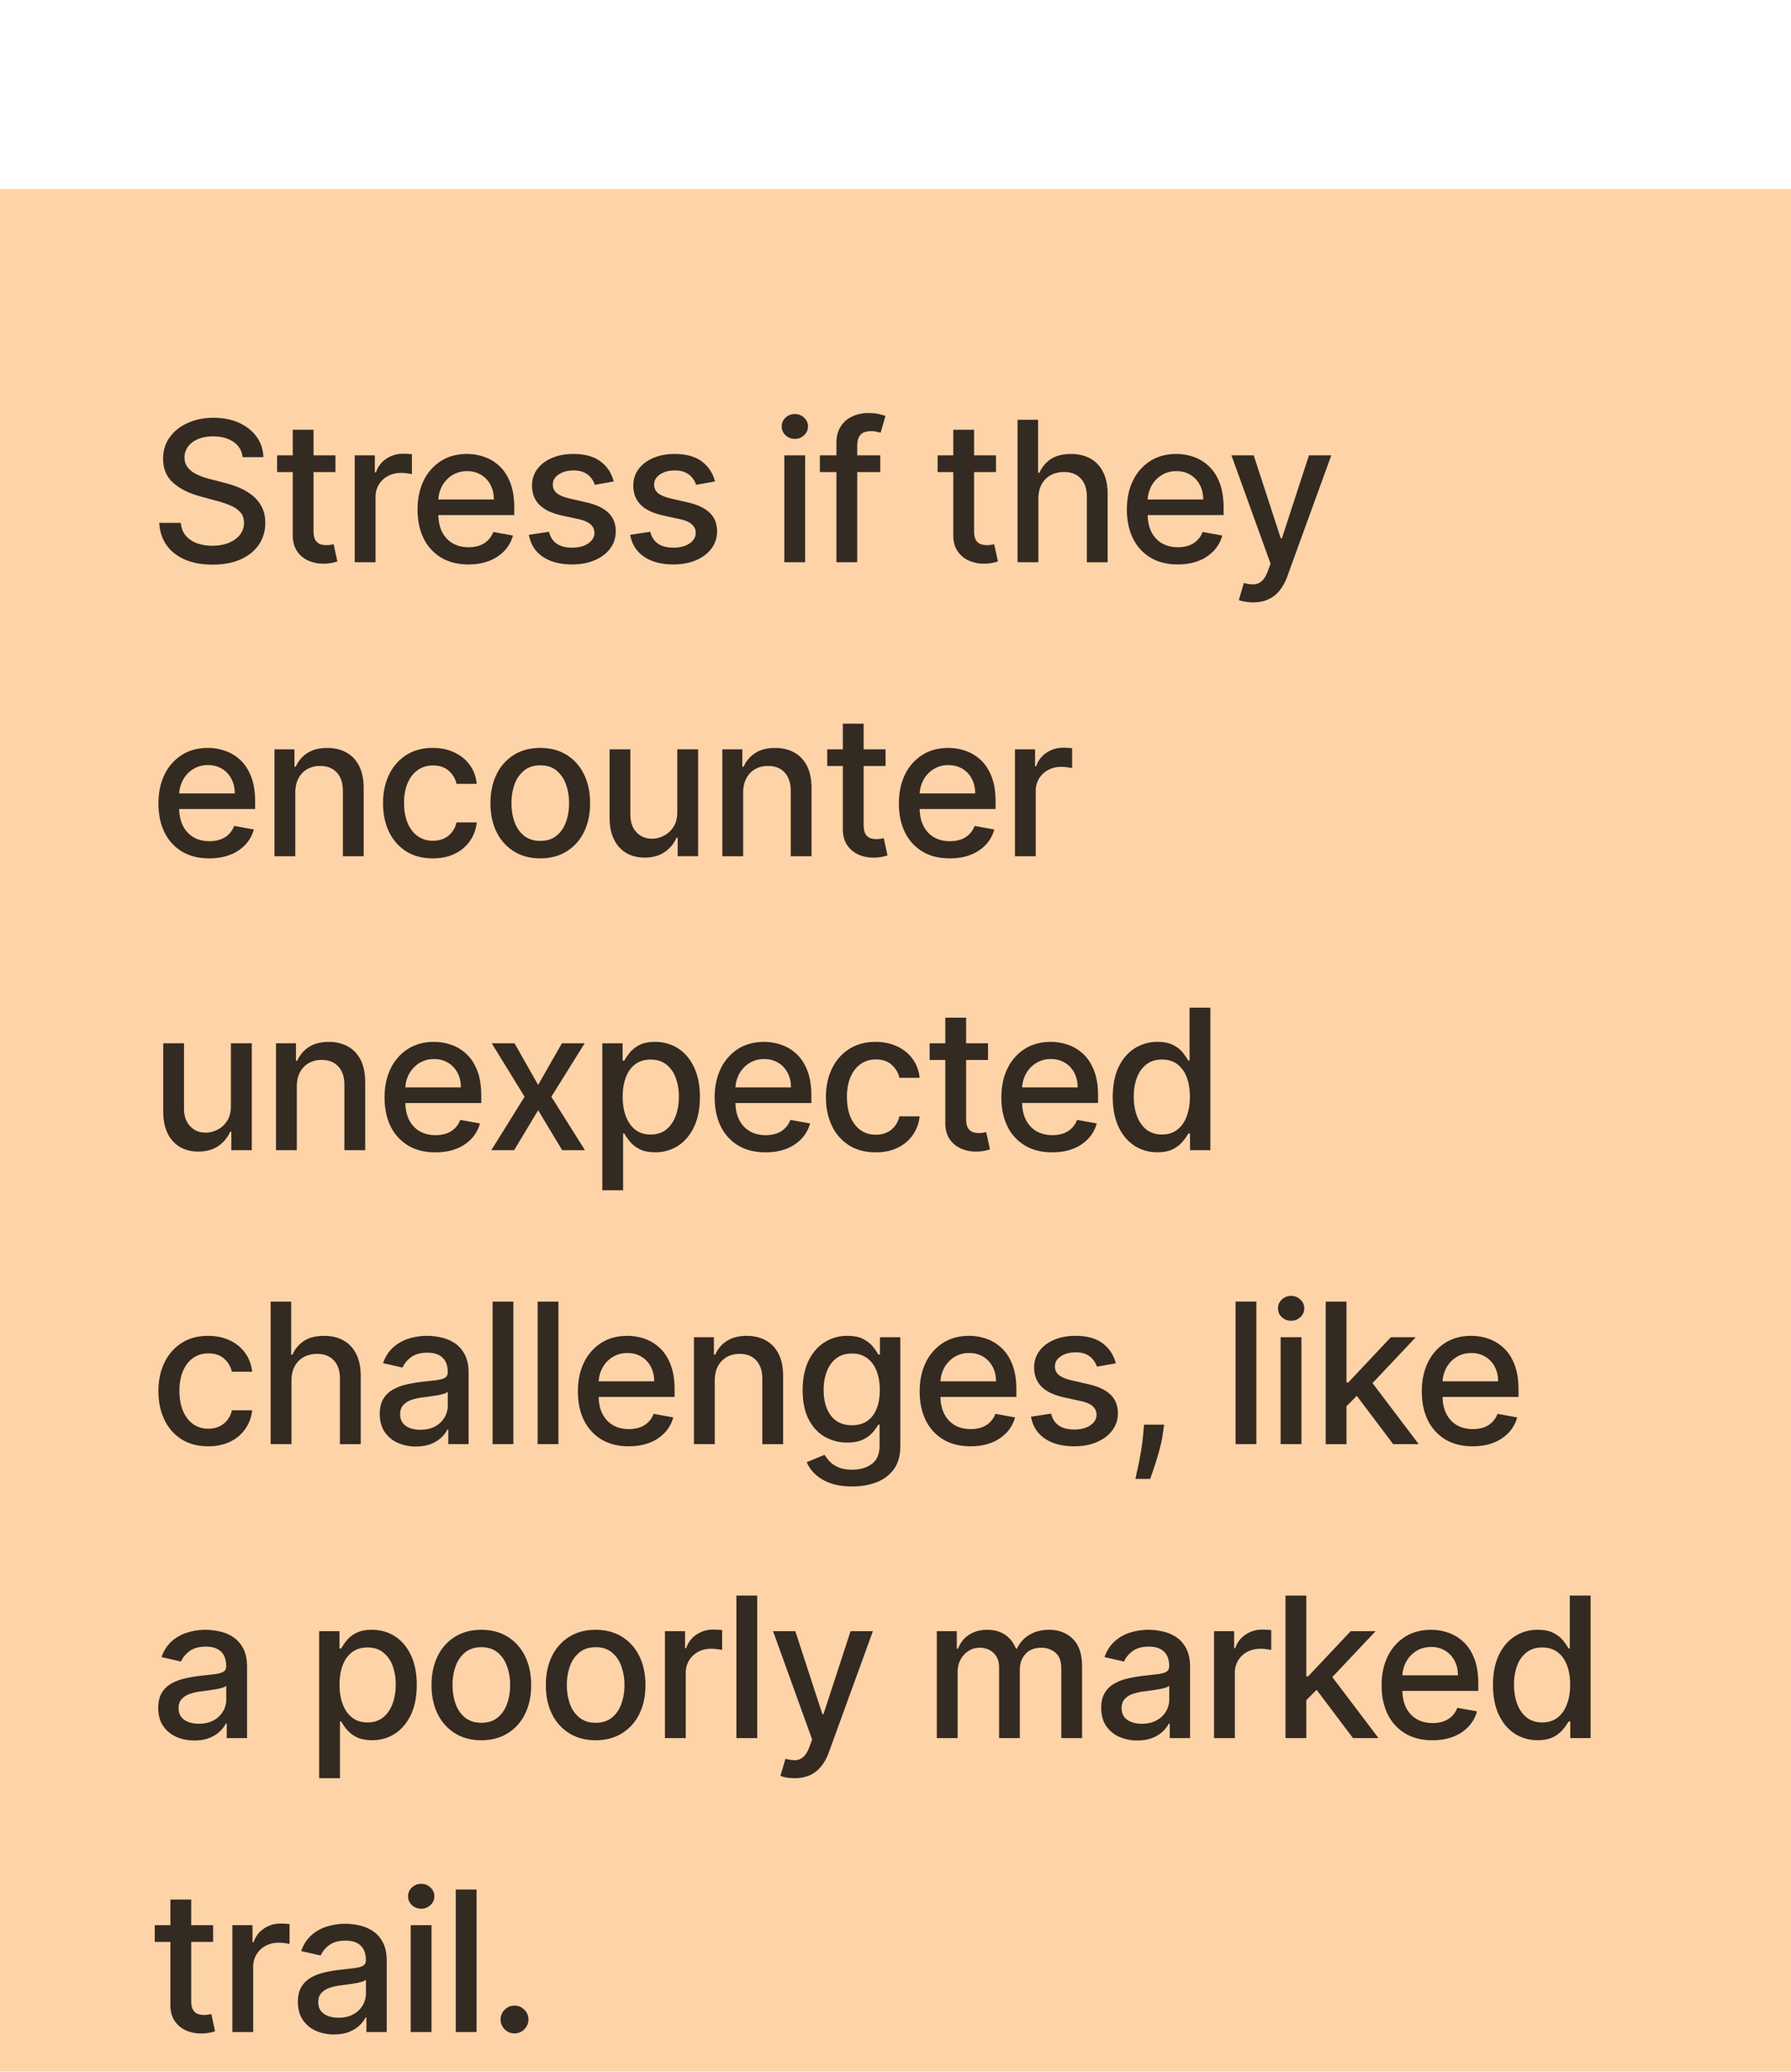 <svg xmlns="http://www.w3.org/2000/svg" width="128" height="148" fill="none"><g filter="url(#a)"><path fill="#FFD3A8" d="M0 0h128v147.333H0z"/><path fill="#000" fill-opacity=".8" d="M17.338 19.16a1.453 1.453 0 0 0-.656-1.094c-.384-.262-.868-.393-1.452-.393-.417 0-.779.066-1.083.199a1.664 1.664 0 0 0-.711.537 1.268 1.268 0 0 0-.249.77c0 .242.056.451.17.627.115.175.266.323.452.442.189.116.39.214.606.293.216.077.423.14.622.19l.994.258c.325.08.658.187 1 .323.34.136.657.315.949.537.291.222.527.497.706.825.182.328.273.721.273 1.179a2.71 2.71 0 0 1-.447 1.536c-.295.447-.724.8-1.288 1.059-.56.258-1.238.387-2.033.387-.763 0-1.422-.12-1.979-.362-.557-.242-.993-.585-1.308-1.03-.314-.447-.488-.977-.522-1.59h1.542c.03.367.149.674.358.92.212.241.482.422.81.541.331.116.694.174 1.089.174.434 0 .82-.068 1.158-.204.341-.139.61-.331.806-.576a1.37 1.37 0 0 0 .293-.87c0-.302-.086-.549-.259-.741a1.91 1.91 0 0 0-.69-.477 6.755 6.755 0 0 0-.98-.334l-1.203-.328c-.816-.222-1.462-.548-1.94-.979-.473-.43-.71-1-.71-1.71 0-.587.159-1.099.477-1.536.318-.438.75-.778 1.293-1.02.543-.245 1.156-.367 1.84-.367.689 0 1.297.12 1.824.362.53.242.948.576 1.253 1 .305.42.464.905.477 1.451h-1.482Zm6.636-.13v1.193h-4.171V19.03h4.171Zm-3.052-1.83h1.486v7.224c0 .289.043.506.13.652.086.142.197.24.332.293.14.05.29.075.453.075.12 0 .224-.009.313-.025l.209-.04.268 1.228a2.936 2.936 0 0 1-.964.159 2.615 2.615 0 0 1-1.094-.209 1.877 1.877 0 0 1-.82-.676c-.209-.305-.313-.688-.313-1.148V17.2Zm4.43 9.466V19.03h1.437v1.213h.08c.14-.41.384-.734.736-.97a2.106 2.106 0 0 1 1.203-.357 6.379 6.379 0 0 1 .631.035v1.421a2.662 2.662 0 0 0-.318-.054 3.036 3.036 0 0 0-.457-.035 1.94 1.94 0 0 0-.94.224 1.662 1.662 0 0 0-.885 1.496v4.663h-1.486Zm8.125.155c-.752 0-1.4-.161-1.943-.483a3.271 3.271 0 0 1-1.253-1.367c-.292-.59-.438-1.28-.438-2.073 0-.782.146-1.472.438-2.068a3.398 3.398 0 0 1 1.233-1.397c.53-.335 1.15-.502 1.859-.502.43 0 .848.071 1.253.213a3.05 3.05 0 0 1 1.089.672c.321.305.575.7.76 1.188.186.484.279 1.072.279 1.765v.527h-6.07v-1.114h4.613c0-.391-.08-.737-.239-1.039a1.803 1.803 0 0 0-.67-.72 1.875 1.875 0 0 0-1.005-.264 1.94 1.94 0 0 0-1.094.308 2.07 2.07 0 0 0-.716.795 2.296 2.296 0 0 0-.248 1.06v.87c0 .51.09.944.268 1.302.182.358.436.631.76.82.326.186.705.279 1.14.279.281 0 .538-.04.77-.12a1.598 1.598 0 0 0 .99-.97l1.406.254a2.548 2.548 0 0 1-.606 1.09 2.94 2.94 0 0 1-1.09.72c-.433.17-.929.254-1.486.254Zm10.382-5.927-1.347.24a1.599 1.599 0 0 0-.269-.493 1.33 1.33 0 0 0-.487-.383c-.205-.1-.462-.149-.77-.149-.421 0-.773.094-1.054.283-.282.186-.423.426-.423.721 0 .255.095.46.283.617.19.155.494.283.915.383l1.213.278c.703.162 1.227.413 1.571.75.345.339.517.778.517 1.318 0 .457-.132.865-.397 1.223-.262.355-.628.633-1.099.835-.467.203-1.01.304-1.626.304-.855 0-1.553-.183-2.093-.547-.54-.368-.871-.89-.994-1.566l1.437-.22c.09.375.273.659.552.851.278.189.64.284 1.088.284.488 0 .877-.102 1.169-.304.291-.205.437-.456.437-.75a.78.78 0 0 0-.268-.602c-.176-.162-.446-.285-.81-.368l-1.293-.283c-.713-.163-1.24-.421-1.581-.776-.338-.355-.507-.804-.507-1.347 0-.451.126-.845.377-1.184.252-.337.6-.601 1.044-.79.445-.192.953-.288 1.527-.288.825 0 1.475.179 1.949.537.474.354.787.83.94 1.427Zm7.24 0-1.347.24a1.595 1.595 0 0 0-.269-.493 1.33 1.33 0 0 0-.487-.383c-.205-.1-.462-.149-.77-.149-.421 0-.773.094-1.054.283-.282.186-.423.426-.423.721 0 .255.094.46.283.617.19.155.494.283.915.383l1.213.278c.703.162 1.227.413 1.571.75.345.339.517.778.517 1.318 0 .457-.132.865-.398 1.223-.261.355-.628.633-1.098.835-.468.203-1.01.304-1.626.304-.855 0-1.553-.183-2.093-.547-.54-.368-.872-.89-.994-1.566l1.436-.22c.09.375.274.659.552.851.279.189.642.284 1.09.284.486 0 .876-.102 1.168-.304.291-.205.437-.456.437-.75a.78.78 0 0 0-.269-.602c-.175-.162-.445-.285-.81-.368l-1.293-.283c-.712-.163-1.24-.421-1.58-.776-.339-.355-.508-.804-.508-1.347 0-.451.126-.845.378-1.184.252-.337.6-.601 1.044-.79.445-.192.953-.288 1.527-.288.825 0 1.474.179 1.949.537.473.354.787.83.94 1.427Zm4.957 5.773V19.03h1.486v7.636h-1.486Zm.75-8.815a.945.945 0 0 1-.666-.259.84.84 0 0 1-.273-.626.83.83 0 0 1 .273-.627.935.935 0 0 1 .666-.263c.259 0 .48.088.662.263a.824.824 0 0 1 .278.627c0 .242-.093.45-.278.626a.927.927 0 0 1-.662.259Zm6.104 1.178v1.193h-4.315V19.03h4.315Zm-3.132 7.636v-8.52c0-.478.105-.874.313-1.189a1.92 1.92 0 0 1 .83-.711 2.65 2.65 0 0 1 1.124-.239c.298 0 .554.025.766.075.212.046.37.09.472.13l-.348 1.202a8.2 8.2 0 0 0-.268-.07 1.526 1.526 0 0 0-.398-.044c-.361 0-.62.09-.776.268-.152.18-.228.438-.228.776v8.322h-1.487Zm11.404-7.636v1.193H67.01V19.03h4.17Zm-3.053-1.83h1.487v7.224c0 .289.043.506.129.652.086.142.197.24.333.293.14.05.29.075.453.075.119 0 .223-.009.313-.025l.209-.04.268 1.228a2.928 2.928 0 0 1-.965.159 2.615 2.615 0 0 1-1.093-.209 1.876 1.876 0 0 1-.82-.676c-.21-.305-.314-.688-.314-1.148V17.2Zm6.082 4.932v4.534h-1.487v-10.18h1.467v3.788h.094c.18-.41.453-.737.82-.98.368-.241.849-.362 1.442-.362.524 0 .981.107 1.373.323.394.215.699.537.914.964.219.425.328.955.328 1.591v4.857h-1.486v-4.678c0-.56-.144-.994-.433-1.302-.288-.312-.689-.468-1.203-.468-.351 0-.666.075-.944.224-.276.15-.493.368-.652.656-.155.285-.233.63-.233 1.034Zm9.96 4.689c-.752 0-1.4-.161-1.944-.483a3.272 3.272 0 0 1-1.252-1.367c-.292-.59-.438-1.28-.438-2.073 0-.782.146-1.472.438-2.068a3.398 3.398 0 0 1 1.233-1.397c.53-.335 1.15-.502 1.859-.502.43 0 .848.071 1.253.213a3.05 3.05 0 0 1 1.089.672c.32.305.575.7.76 1.188.186.484.279 1.072.279 1.765v.527h-6.07v-1.114h4.613c0-.391-.08-.737-.239-1.039a1.803 1.803 0 0 0-.671-.72 1.875 1.875 0 0 0-1.004-.264 1.94 1.94 0 0 0-1.094.308 2.07 2.07 0 0 0-.716.795 2.296 2.296 0 0 0-.248 1.06v.87c0 .51.089.944.268 1.302.182.358.436.631.76.82.326.186.705.279 1.14.279.28 0 .538-.04.77-.12a1.599 1.599 0 0 0 .99-.97l1.406.254a2.548 2.548 0 0 1-.606 1.09 2.94 2.94 0 0 1-1.09.72c-.433.17-.929.254-1.486.254Zm5.38 2.71c-.221 0-.424-.02-.606-.055a1.91 1.91 0 0 1-.407-.11l.358-1.218c.271.073.513.104.725.095a.87.87 0 0 0 .562-.24c.166-.148.312-.392.438-.73l.184-.507-2.795-7.736h1.591l1.934 5.926h.08l1.934-5.926h1.596l-3.147 8.656a3.452 3.452 0 0 1-.557 1.009 2.162 2.162 0 0 1-.806.626c-.311.14-.672.21-1.083.21ZM14.958 47.82c-.752 0-1.4-.161-1.944-.483a3.27 3.27 0 0 1-1.253-1.367c-.291-.59-.437-1.28-.437-2.073 0-.782.146-1.472.437-2.068a3.397 3.397 0 0 1 1.233-1.397c.53-.335 1.15-.502 1.86-.502.43 0 .848.071 1.252.214a3.04 3.04 0 0 1 1.09.67c.32.306.574.702.76 1.189.186.484.278 1.072.278 1.765v.527h-6.07v-1.114h4.614c0-.391-.08-.737-.239-1.039a1.804 1.804 0 0 0-.671-.72 1.875 1.875 0 0 0-1.005-.264 1.94 1.94 0 0 0-1.093.308 2.068 2.068 0 0 0-.716.795 2.295 2.295 0 0 0-.249 1.06v.87c0 .51.09.944.269 1.302.182.358.436.631.76.82.325.186.705.279 1.139.279.282 0 .539-.04.77-.12a1.597 1.597 0 0 0 .99-.97l1.407.254a2.549 2.549 0 0 1-.607 1.09 2.941 2.941 0 0 1-1.088.72c-.435.17-.93.254-1.487.254Zm6.146-4.689v4.535h-1.486V40.03h1.426v1.243h.095c.176-.404.45-.73.825-.974.378-.246.854-.368 1.427-.368.52 0 .976.11 1.367.328.391.215.695.537.91.964.215.428.323.956.323 1.586v4.858h-1.486v-4.679c0-.553-.145-.986-.433-1.297-.288-.315-.684-.473-1.188-.473a1.86 1.86 0 0 0-.92.224c-.265.15-.475.368-.631.656-.153.285-.229.63-.229 1.034Zm9.831 4.689c-.739 0-1.375-.168-1.909-.502a3.324 3.324 0 0 1-1.223-1.398c-.285-.593-.427-1.272-.427-2.038 0-.775.146-1.46.437-2.053a3.352 3.352 0 0 1 1.233-1.397c.53-.335 1.155-.502 1.874-.502.58 0 1.098.107 1.552.323.454.212.82.51 1.098.895.282.384.45.833.502 1.347h-1.446a1.734 1.734 0 0 0-.547-.925c-.282-.258-.66-.387-1.134-.387-.414 0-.777.109-1.088.328-.309.215-.549.523-.721.924-.173.398-.259.869-.259 1.412 0 .557.085 1.038.254 1.442.169.404.407.718.716.94a1.84 1.84 0 0 0 1.098.333c.282 0 .537-.052.766-.154.232-.106.426-.257.582-.453.159-.195.27-.43.333-.706h1.447a2.811 2.811 0 0 1-.483 1.323 2.775 2.775 0 0 1-1.079.914c-.447.223-.972.334-1.576.334Zm7.678 0c-.716 0-1.34-.164-1.875-.493a3.318 3.318 0 0 1-1.242-1.377c-.295-.59-.443-1.28-.443-2.068 0-.792.148-1.485.443-2.078a3.312 3.312 0 0 1 1.242-1.382c.534-.328 1.159-.492 1.875-.492s1.34.164 1.874.492a3.31 3.31 0 0 1 1.243 1.382c.295.593.442 1.286.442 2.078 0 .789-.147 1.478-.442 2.068a3.317 3.317 0 0 1-1.243 1.377c-.534.329-1.158.493-1.874.493Zm.005-1.248c.464 0 .848-.123 1.153-.368.305-.245.53-.572.676-.98.15-.407.224-.856.224-1.347 0-.487-.075-.934-.224-1.342a2.187 2.187 0 0 0-.676-.99c-.305-.248-.69-.372-1.153-.372-.468 0-.855.124-1.164.373a2.221 2.221 0 0 0-.68.989 3.958 3.958 0 0 0-.22 1.342c0 .49.073.94.22 1.347.148.408.375.735.68.98.309.245.696.368 1.164.368Zm9.785-2.073v-4.47h1.492v7.636h-1.462v-1.322h-.08a2.383 2.383 0 0 1-.845 1.02c-.384.268-.863.402-1.437.402-.49 0-.924-.108-1.302-.323a2.27 2.27 0 0 1-.885-.97c-.212-.427-.318-.956-.318-1.586V40.03h1.486v4.678c0 .52.144.935.433 1.243.288.309.663.463 1.123.463.279 0 .556-.07.83-.21.279-.138.51-.349.692-.63.185-.282.276-.64.273-1.074Zm4.71-1.368v4.535h-1.487V40.03h1.427v1.243h.094c.176-.404.45-.73.825-.974.378-.246.854-.368 1.427-.368.52 0 .976.11 1.367.328.392.215.695.537.91.964.216.428.323.956.323 1.586v4.858h-1.486v-4.679c0-.553-.144-.986-.433-1.297-.288-.315-.684-.473-1.188-.473-.344 0-.651.075-.92.224-.265.15-.475.368-.63.656-.153.285-.23.63-.23 1.034ZM63.29 40.03v1.193h-4.17V40.03h4.17Zm-3.053-1.83h1.487v7.224c0 .289.043.506.129.652.086.142.197.24.333.293.14.05.29.075.452.075a1.8 1.8 0 0 0 .314-.025l.208-.04.269 1.228a2.936 2.936 0 0 1-.965.159 2.615 2.615 0 0 1-1.093-.209 1.876 1.876 0 0 1-.82-.676c-.21-.305-.314-.688-.314-1.148V38.2Zm7.64 9.62c-.752 0-1.4-.16-1.944-.482a3.271 3.271 0 0 1-1.252-1.367c-.292-.59-.438-1.28-.438-2.073 0-.782.146-1.472.438-2.068a3.397 3.397 0 0 1 1.232-1.397c.53-.335 1.15-.502 1.86-.502.43 0 .848.071 1.253.214.404.142.767.366 1.088.67.322.306.576.702.761 1.189.186.484.278 1.072.278 1.765v.527h-6.07v-1.114h4.614c0-.391-.08-.737-.239-1.039a1.804 1.804 0 0 0-.671-.72 1.875 1.875 0 0 0-1.004-.264 1.94 1.94 0 0 0-1.094.308 2.068 2.068 0 0 0-.716.795 2.296 2.296 0 0 0-.249 1.06v.87c0 .51.09.944.269 1.302.182.358.436.631.76.82.325.186.705.279 1.14.279.28 0 .538-.04.77-.12a1.597 1.597 0 0 0 .99-.97l1.406.254a2.549 2.549 0 0 1-.606 1.09 2.941 2.941 0 0 1-1.09.72c-.434.17-.929.254-1.486.254Zm4.66-.154V40.03h1.437v1.213h.08c.138-.41.384-.734.735-.97a2.106 2.106 0 0 1 1.203-.357 6.382 6.382 0 0 1 .631.035v1.422a2.66 2.66 0 0 0-.318-.055 3.037 3.037 0 0 0-.457-.035 1.94 1.94 0 0 0-.94.224 1.663 1.663 0 0 0-.885 1.496v4.663h-1.486ZM16.503 65.5v-4.47h1.492v7.636h-1.462v-1.322h-.08a2.383 2.383 0 0 1-.845 1.02c-.384.268-.863.402-1.437.402-.49 0-.924-.108-1.302-.323a2.27 2.27 0 0 1-.885-.97c-.212-.427-.318-.956-.318-1.586V61.03h1.486v4.678c0 .52.145.935.433 1.243.288.309.663.463 1.123.463.279 0 .556-.07.83-.21.28-.138.51-.349.692-.63.185-.282.276-.64.273-1.074Zm4.71-1.368v4.534h-1.487V61.03h1.427v1.243h.094c.176-.404.451-.73.826-.974.377-.246.853-.368 1.426-.368.52 0 .977.11 1.368.328.39.215.694.537.91.964.215.428.322.956.322 1.586v4.858h-1.486v-4.679c0-.553-.144-.986-.433-1.297-.288-.315-.684-.473-1.188-.473a1.86 1.86 0 0 0-.92.224c-.265.15-.475.368-.63.656-.153.285-.23.63-.23 1.034Zm9.905 4.689c-.752 0-1.4-.161-1.944-.483a3.271 3.271 0 0 1-1.252-1.367c-.292-.59-.438-1.28-.438-2.073 0-.782.146-1.472.438-2.068a3.398 3.398 0 0 1 1.233-1.397c.53-.335 1.15-.502 1.859-.502.43 0 .848.071 1.253.214.404.142.767.366 1.089.67.321.306.575.702.76 1.189.186.484.279 1.072.279 1.765v.527h-6.07v-1.114h4.613c0-.391-.08-.737-.239-1.039a1.803 1.803 0 0 0-.67-.72 1.875 1.875 0 0 0-1.005-.264 1.94 1.94 0 0 0-1.094.308 2.07 2.07 0 0 0-.716.795 2.296 2.296 0 0 0-.248 1.06v.87c0 .51.09.944.268 1.302.182.358.436.631.76.82.326.186.705.279 1.14.279.281 0 .538-.04.77-.12a1.598 1.598 0 0 0 .99-.97l1.406.254a2.548 2.548 0 0 1-.606 1.09 2.94 2.94 0 0 1-1.09.72c-.433.17-.929.254-1.486.254Zm5.655-7.79 1.686 2.972 1.7-2.973h1.626l-2.381 3.818 2.4 3.819H40.18l-1.72-2.854-1.715 2.853h-1.631l2.376-3.818-2.346-3.818h1.63Zm6.272 10.5v-10.5h1.452v1.237h.124c.086-.159.21-.343.373-.552a2.11 2.11 0 0 1 .676-.547c.288-.159.67-.238 1.144-.238.616 0 1.166.156 1.65.467.484.312.864.76 1.139 1.347.278.587.417 1.293.417 2.118 0 .826-.137 1.533-.412 2.123-.275.587-.653 1.04-1.134 1.357a2.932 2.932 0 0 1-1.645.473c-.465 0-.844-.078-1.139-.234a2.155 2.155 0 0 1-.686-.547 4.134 4.134 0 0 1-.383-.557h-.09v4.052h-1.486Zm1.457-6.683c0 .537.078 1.008.233 1.412.156.405.382.721.677.95.295.225.656.338 1.083.338.445 0 .816-.118 1.114-.353.298-.239.524-.562.676-.97.156-.407.234-.866.234-1.377 0-.504-.076-.956-.229-1.357a2.077 2.077 0 0 0-.676-.95c-.298-.231-.671-.347-1.119-.347-.43 0-.795.11-1.093.333-.295.222-.519.532-.672.93-.152.397-.228.861-.228 1.391Zm10.209 3.973c-.752 0-1.4-.161-1.944-.483a3.271 3.271 0 0 1-1.253-1.367c-.291-.59-.437-1.28-.437-2.073 0-.782.146-1.472.437-2.068a3.398 3.398 0 0 1 1.233-1.397c.53-.335 1.15-.502 1.86-.502.43 0 .848.071 1.252.214a3.04 3.04 0 0 1 1.09.67c.32.306.574.702.76 1.189.185.484.278 1.072.278 1.765v.527h-6.07v-1.114h4.614c0-.391-.08-.737-.24-1.039a1.804 1.804 0 0 0-.67-.72 1.875 1.875 0 0 0-1.005-.264 1.94 1.94 0 0 0-1.093.308 2.068 2.068 0 0 0-.716.795 2.295 2.295 0 0 0-.249 1.06v.87c0 .51.09.944.269 1.302.182.358.436.631.76.82.325.186.705.279 1.139.279.282 0 .538-.04.77-.12a1.598 1.598 0 0 0 .99-.97l1.407.254a2.549 2.549 0 0 1-.607 1.09 2.941 2.941 0 0 1-1.089.72c-.434.17-.93.254-1.486.254Zm7.876 0c-.739 0-1.375-.168-1.909-.502a3.324 3.324 0 0 1-1.223-1.398c-.285-.593-.427-1.272-.427-2.038 0-.775.145-1.46.437-2.053a3.352 3.352 0 0 1 1.233-1.397c.53-.335 1.155-.502 1.874-.502.58 0 1.097.107 1.551.323.454.212.82.51 1.1.895.28.384.448.833.501 1.347h-1.447a1.734 1.734 0 0 0-.546-.925c-.282-.258-.66-.387-1.134-.387-.414 0-.777.109-1.089.328-.308.215-.548.523-.72.924-.173.398-.259.869-.259 1.412 0 .557.084 1.038.253 1.442.17.404.408.718.716.94.312.222.678.333 1.1.333.28 0 .536-.052.765-.154.232-.106.426-.257.581-.453.16-.195.27-.43.334-.706h1.446a2.811 2.811 0 0 1-.482 1.323 2.775 2.775 0 0 1-1.079.915c-.447.222-.973.333-1.576.333Zm8.026-7.79v1.192H66.44V61.03h4.172ZM67.56 59.2h1.486v7.223c0 .289.044.506.13.652.086.142.197.24.333.293.14.05.29.075.452.075a1.8 1.8 0 0 0 .314-.025l.208-.04.269 1.228a2.936 2.936 0 0 1-.965.159 2.615 2.615 0 0 1-1.094-.209 1.876 1.876 0 0 1-.82-.676c-.209-.305-.313-.688-.313-1.148V59.2Zm7.64 9.62c-.752 0-1.4-.161-1.944-.483a3.271 3.271 0 0 1-1.253-1.367c-.291-.59-.437-1.28-.437-2.073 0-.782.146-1.472.437-2.068a3.398 3.398 0 0 1 1.233-1.397c.53-.335 1.15-.502 1.86-.502.43 0 .848.071 1.252.214a3.04 3.04 0 0 1 1.09.67c.32.306.574.702.76 1.189.186.484.278 1.072.278 1.765v.527h-6.07v-1.114h4.614c0-.391-.08-.737-.239-1.039a1.803 1.803 0 0 0-.671-.72 1.875 1.875 0 0 0-1.004-.264 1.94 1.94 0 0 0-1.094.308 2.068 2.068 0 0 0-.716.795 2.295 2.295 0 0 0-.249 1.06v.87c0 .51.09.944.269 1.302.182.358.436.631.76.82.325.186.705.279 1.139.279.282 0 .539-.04.77-.12a1.597 1.597 0 0 0 .99-.97l1.407.254a2.549 2.549 0 0 1-.607 1.09 2.941 2.941 0 0 1-1.088.72c-.435.17-.93.254-1.487.254Zm7.518-.005a2.96 2.96 0 0 1-1.65-.473c-.48-.318-.859-.77-1.134-1.357-.272-.59-.407-1.297-.407-2.123 0-.825.137-1.531.412-2.118.279-.586.66-1.035 1.144-1.347a2.974 2.974 0 0 1 1.645-.467c.474 0 .855.08 1.144.238.291.156.517.338.676.547.162.209.288.393.378.552h.09v-3.783h1.486v10.181H85.05v-1.188h-.124a3.96 3.96 0 0 1-.388.557 2.157 2.157 0 0 1-.686.547c-.292.156-.67.234-1.134.234Zm.328-1.268c.428 0 .79-.113 1.084-.338.299-.229.524-.545.676-.95.156-.404.234-.875.234-1.412 0-.53-.076-.994-.229-1.392a2.051 2.051 0 0 0-.67-.93c-.296-.222-.66-.333-1.095-.333-.447 0-.82.117-1.118.349a2.127 2.127 0 0 0-.676.95c-.15.4-.224.852-.224 1.356 0 .51.076.97.229 1.377.152.408.377.731.676.97.301.235.673.353 1.113.353ZM14.882 89.82c-.739 0-1.375-.168-1.909-.502a3.324 3.324 0 0 1-1.223-1.398c-.285-.593-.427-1.272-.427-2.038 0-.775.146-1.46.437-2.053a3.351 3.351 0 0 1 1.233-1.397c.53-.335 1.155-.502 1.874-.502.58 0 1.098.107 1.552.323.454.212.82.51 1.098.895.282.384.45.833.503 1.347h-1.447a1.735 1.735 0 0 0-.547-.925c-.282-.258-.66-.388-1.134-.388-.414 0-.777.11-1.088.329-.309.215-.549.523-.721.924-.173.398-.259.869-.259 1.412 0 .557.085 1.038.254 1.442.169.404.407.718.716.94a1.84 1.84 0 0 0 1.098.333c.282 0 .537-.052.766-.154.232-.106.426-.257.582-.453.159-.195.27-.43.333-.706h1.447a2.81 2.81 0 0 1-.483 1.323 2.774 2.774 0 0 1-1.079.915c-.447.222-.972.333-1.576.333Zm5.948-4.689v4.534h-1.487V79.486h1.467v3.788h.094c.18-.41.453-.737.82-.98.368-.241.849-.362 1.442-.362.524 0 .981.107 1.372.323.395.215.7.537.915.964.219.425.328.955.328 1.591v4.858h-1.486v-4.679c0-.56-.144-.994-.433-1.302-.288-.312-.69-.468-1.203-.468-.351 0-.666.075-.944.224-.276.15-.493.368-.652.656-.155.285-.233.63-.233 1.034Zm8.891 4.703a3.12 3.12 0 0 1-1.312-.268 2.211 2.211 0 0 1-.93-.79c-.225-.345-.338-.768-.338-1.268 0-.431.083-.786.249-1.064.165-.278.39-.499.67-.661a3.51 3.51 0 0 1 .945-.368 9.387 9.387 0 0 1 1.064-.19l1.114-.128c.285-.037.492-.095.621-.174.13-.08.194-.21.194-.388V84.5c0-.434-.122-.77-.368-1.01-.241-.238-.603-.357-1.083-.357-.5 0-.895.11-1.184.333-.285.219-.482.462-.591.73l-1.397-.317c.166-.464.407-.839.726-1.124a2.942 2.942 0 0 1 1.108-.626 4.327 4.327 0 0 1 1.318-.2c.305 0 .628.037.97.11.344.07.665.199.964.388.301.189.548.459.74.81.193.348.289.8.289 1.358v5.07h-1.452v-1.043h-.06c-.096.192-.24.38-.432.566a2.31 2.31 0 0 1-.74.463c-.303.122-.664.183-1.085.183Zm.323-1.193c.412 0 .763-.08 1.055-.243a1.71 1.71 0 0 0 .67-.637 1.65 1.65 0 0 0 .234-.85v-.984c-.053.053-.155.103-.308.149a4.81 4.81 0 0 1-.512.114l-.562.085-.457.06a3.687 3.687 0 0 0-.79.183 1.362 1.362 0 0 0-.567.373c-.14.16-.21.372-.21.637 0 .368.137.646.408.835.272.186.619.278 1.04.278Zm6.646-9.157v10.181h-1.486V79.486h1.486Zm3.22 0v10.181h-1.486V79.486h1.487Zm5.026 10.336c-.753 0-1.4-.161-1.944-.483a3.271 3.271 0 0 1-1.253-1.367c-.292-.59-.438-1.28-.438-2.073 0-.782.146-1.472.438-2.068a3.398 3.398 0 0 1 1.233-1.397c.53-.335 1.15-.502 1.86-.502.43 0 .848.071 1.252.213a3.05 3.05 0 0 1 1.089.672c.321.305.575.7.76 1.188.186.484.279 1.072.279 1.765v.527h-6.07v-1.114h4.613c0-.391-.08-.737-.239-1.039a1.803 1.803 0 0 0-.67-.72 1.875 1.875 0 0 0-1.005-.264 1.94 1.94 0 0 0-1.094.308 2.068 2.068 0 0 0-.715.795 2.295 2.295 0 0 0-.25 1.06v.87c0 .51.09.944.27 1.302.182.358.435.631.76.82.325.186.704.279 1.139.279.281 0 .538-.04.77-.12a1.597 1.597 0 0 0 .99-.97l1.406.254a2.549 2.549 0 0 1-.606 1.09 2.941 2.941 0 0 1-1.089.72c-.434.17-.93.254-1.486.254Zm6.146-4.689v4.534h-1.487V82.03h1.427v1.243h.095c.175-.404.45-.73.825-.974.378-.246.853-.368 1.427-.368.52 0 .976.11 1.367.328.39.215.694.537.91.964.215.428.323.957.323 1.586v4.858h-1.487v-4.679c0-.553-.144-.986-.432-1.297-.289-.315-.685-.473-1.188-.473a1.86 1.86 0 0 0-.92.224 1.62 1.62 0 0 0-.632.656c-.152.285-.228.63-.228 1.034Zm9.816 7.557c-.607 0-1.129-.08-1.566-.238-.434-.16-.789-.37-1.064-.632a2.65 2.65 0 0 1-.616-.86l1.277-.527c.09.146.21.3.358.462.153.166.358.307.617.423.262.116.598.174 1.009.174.563 0 1.03-.138 1.397-.413.368-.271.552-.706.552-1.302v-1.501h-.095a3.39 3.39 0 0 1-.387.541 2.097 2.097 0 0 1-.687.517c-.291.146-.67.22-1.138.22a3.184 3.184 0 0 1-1.63-.423c-.481-.285-.862-.705-1.144-1.258-.279-.557-.418-1.242-.418-2.053 0-.813.138-1.509.413-2.089.278-.58.66-1.024 1.143-1.332a2.974 2.974 0 0 1 1.646-.467c.474 0 .857.08 1.148.238.292.156.52.338.681.547.166.209.294.393.383.552h.11V82.03h1.456v7.805c0 .657-.152 1.195-.457 1.616a2.692 2.692 0 0 1-1.238.935c-.517.202-1.1.303-1.75.303Zm-.015-4.37c.428 0 .789-.1 1.084-.298.298-.202.524-.49.676-.865.156-.378.234-.83.234-1.357 0-.514-.077-.967-.229-1.358-.152-.39-.376-.696-.671-.914-.295-.222-.66-.334-1.094-.334-.447 0-.82.117-1.118.349-.299.228-.524.54-.677.934a3.72 3.72 0 0 0-.223 1.323c0 .5.076.94.228 1.317.153.378.378.673.676.885.302.212.673.318 1.114.318Zm8.48 1.502c-.753 0-1.401-.161-1.945-.483a3.271 3.271 0 0 1-1.253-1.367c-.291-.59-.437-1.28-.437-2.073 0-.782.146-1.472.438-2.068a3.397 3.397 0 0 1 1.232-1.397c.53-.335 1.15-.502 1.86-.502.43 0 .848.071 1.253.213.404.143.767.367 1.088.672.322.305.575.7.761 1.188.186.484.278 1.072.278 1.765v.527h-6.07v-1.114h4.614c0-.391-.08-.737-.239-1.039a1.804 1.804 0 0 0-.671-.72 1.875 1.875 0 0 0-1.004-.264 1.94 1.94 0 0 0-1.094.308 2.068 2.068 0 0 0-.716.795 2.296 2.296 0 0 0-.248 1.06v.87c0 .51.089.944.268 1.302.182.358.436.631.76.82.325.186.705.279 1.14.279.28 0 .538-.04.77-.12a1.597 1.597 0 0 0 .99-.97l1.406.254a2.549 2.549 0 0 1-.606 1.09 2.941 2.941 0 0 1-1.09.72c-.433.17-.929.254-1.486.254Zm10.381-5.927-1.347.24a1.597 1.597 0 0 0-.269-.493 1.33 1.33 0 0 0-.487-.383c-.205-.1-.462-.149-.77-.149-.421 0-.773.094-1.054.283-.282.186-.423.426-.423.721 0 .255.094.46.283.617.19.155.494.283.915.382l1.213.279c.703.162 1.226.413 1.571.75.345.339.517.778.517 1.318 0 .457-.132.865-.397 1.223-.262.355-.629.633-1.1.835-.466.203-1.008.304-1.625.304-.855 0-1.553-.183-2.093-.547-.54-.368-.872-.89-.994-1.566l1.437-.22c.089.376.273.659.551.851.279.189.642.284 1.09.284.486 0 .876-.102 1.168-.304.291-.205.437-.456.437-.75a.78.78 0 0 0-.269-.602c-.175-.162-.445-.285-.81-.368l-1.292-.283c-.713-.163-1.24-.421-1.581-.776-.339-.355-.508-.804-.508-1.347 0-.451.126-.845.378-1.183.252-.339.6-.602 1.044-.79.445-.193.953-.29 1.527-.29.825 0 1.475.18 1.949.538.473.354.787.83.94 1.426Zm3.452 4.38-.075.542c-.05.398-.134.812-.253 1.243-.117.434-.237.837-.364 1.208a33.27 33.27 0 0 1-.303.885h-1.054c.043-.205.103-.484.18-.835.076-.348.15-.737.223-1.168.073-.431.128-.87.164-1.318l.05-.556h1.432Zm6.594-8.79v10.183h-1.486V79.484h1.486Zm1.734 10.183V82.03h1.487v7.636h-1.487Zm.75-8.815a.945.945 0 0 1-.665-.259.84.84 0 0 1-.274-.626.83.83 0 0 1 .274-.626.935.935 0 0 1 .666-.264c.258 0 .479.088.661.264a.824.824 0 0 1 .278.626c0 .242-.092.45-.278.626a.927.927 0 0 1-.661.259Zm3.838 6.224-.01-1.814h.258l3.043-3.232h1.78l-3.47 3.68h-.234l-1.367 1.366Zm-1.367 2.59V79.486h1.486v10.181h-1.486Zm4.822 0-2.734-3.629 1.024-1.039 3.535 4.668h-1.825Zm5.681.155c-.752 0-1.4-.161-1.944-.483a3.265 3.265 0 0 1-1.252-1.367c-.292-.59-.438-1.28-.438-2.073 0-.782.146-1.472.438-2.068a3.389 3.389 0 0 1 1.232-1.397c.531-.335 1.151-.502 1.86-.502.431 0 .848.071 1.253.213.404.143.767.367 1.088.672.322.305.576.7.761 1.188.186.484.279 1.072.279 1.765v.527h-6.071v-1.114h4.614c0-.391-.08-.737-.239-1.039a1.805 1.805 0 0 0-.671-.72 1.875 1.875 0 0 0-1.004-.264c-.418 0-.782.102-1.094.308a2.071 2.071 0 0 0-.716.795 2.292 2.292 0 0 0-.248 1.06v.87c0 .51.089.944.268 1.302.182.358.436.631.761.82.324.186.704.279 1.138.279.282 0 .539-.04.771-.12a1.593 1.593 0 0 0 .989-.97l1.407.254a2.557 2.557 0 0 1-.606 1.09 2.951 2.951 0 0 1-1.089.72c-.434.17-.93.254-1.487.254Zm-91.36 21.015c-.484 0-.921-.09-1.312-.269a2.213 2.213 0 0 1-.93-.79c-.226-.345-.338-.768-.338-1.268 0-.431.083-.786.248-1.064.166-.278.39-.499.672-.661a3.49 3.49 0 0 1 .944-.368 9.339 9.339 0 0 1 1.064-.189l1.114-.129c.285-.037.492-.095.621-.174.13-.08.194-.209.194-.388v-.035c0-.434-.122-.771-.368-1.009-.242-.239-.603-.358-1.084-.358-.5 0-.894.111-1.183.333-.285.219-.482.462-.591.731l-1.398-.318c.166-.464.408-.839.726-1.124a2.944 2.944 0 0 1 1.109-.626 4.315 4.315 0 0 1 1.318-.199c.304 0 .628.036.969.109.345.07.666.199.964.388.302.189.549.459.741.81.192.348.289.801.289 1.357v5.072h-1.452v-1.045h-.06c-.096.193-.24.382-.432.567a2.3 2.3 0 0 1-.741.463c-.302.122-.663.184-1.084.184Zm.323-1.194c.411 0 .763-.081 1.054-.243a1.71 1.71 0 0 0 .671-.637c.156-.265.234-.548.234-.85v-.984c-.053.053-.156.103-.308.149a4.78 4.78 0 0 1-.512.114l-.562.085-.457.06a3.668 3.668 0 0 0-.79.183 1.37 1.37 0 0 0-.568.373c-.139.159-.209.372-.209.637 0 .368.136.646.408.835.272.186.618.278 1.04.278Zm8.599 3.888v-10.5h1.451v1.238h.125a4.18 4.18 0 0 1 .372-.552 2.11 2.11 0 0 1 .677-.547c.288-.159.67-.238 1.143-.238.617 0 1.167.155 1.65.467.484.312.864.761 1.14 1.347.277.587.417 1.293.417 2.118 0 .826-.138 1.533-.413 2.123-.275.587-.653 1.039-1.133 1.357a2.938 2.938 0 0 1-1.646.473c-.464 0-.844-.078-1.139-.234a2.155 2.155 0 0 1-.686-.547 4.117 4.117 0 0 1-.382-.557h-.09v4.052H22.81Zm1.456-6.682c0 .537.078 1.008.234 1.412.156.405.381.721.676.95.295.225.656.338 1.084.338.444 0 .815-.118 1.113-.353.299-.239.524-.562.677-.97.155-.407.233-.866.233-1.377 0-.503-.076-.956-.228-1.357a2.076 2.076 0 0 0-.677-.949c-.298-.233-.67-.349-1.118-.349-.431 0-.796.112-1.094.334-.295.222-.519.532-.671.929-.152.398-.229.862-.229 1.392Zm10.135 3.973c-.716 0-1.34-.164-1.875-.493a3.318 3.318 0 0 1-1.242-1.377c-.295-.59-.443-1.279-.443-2.068 0-.792.148-1.485.443-2.078a3.313 3.313 0 0 1 1.242-1.382c.534-.328 1.159-.492 1.875-.492s1.34.164 1.874.492a3.31 3.31 0 0 1 1.243 1.382c.295.593.443 1.286.443 2.078 0 .789-.148 1.478-.443 2.068a3.318 3.318 0 0 1-1.243 1.377c-.533.329-1.158.493-1.874.493Zm.005-1.248c.464 0 .848-.123 1.153-.368.305-.245.53-.572.676-.98.15-.407.224-.856.224-1.347a3.88 3.88 0 0 0-.224-1.342 2.19 2.19 0 0 0-.676-.99c-.305-.248-.69-.372-1.153-.372-.468 0-.855.124-1.164.372a2.227 2.227 0 0 0-.68.99 3.957 3.957 0 0 0-.22 1.342c0 .491.074.94.22 1.347.149.408.376.735.68.98.309.245.697.368 1.164.368Zm8.164 1.248c-.715 0-1.34-.164-1.874-.493a3.318 3.318 0 0 1-1.243-1.377c-.295-.59-.442-1.279-.442-2.068 0-.792.147-1.485.442-2.078a3.313 3.313 0 0 1 1.243-1.382c.534-.328 1.159-.492 1.874-.492.716 0 1.341.164 1.875.492.533.328.948.789 1.243 1.382.294.593.442 1.286.442 2.078 0 .789-.148 1.478-.442 2.068a3.318 3.318 0 0 1-1.243 1.377c-.534.329-1.159.493-1.875.493Zm.005-1.248c.464 0 .849-.123 1.154-.368.305-.245.53-.572.676-.98a3.89 3.89 0 0 0 .224-1.347 3.88 3.88 0 0 0-.224-1.342 2.19 2.19 0 0 0-.676-.99c-.305-.248-.69-.372-1.154-.372-.467 0-.855.124-1.163.372a2.226 2.226 0 0 0-.681.99 3.954 3.954 0 0 0-.219 1.342c0 .491.073.94.219 1.347.149.408.376.735.681.98.308.245.696.368 1.163.368Zm4.948 1.094v-7.637h1.437v1.213h.08c.139-.411.384-.734.735-.969a2.103 2.103 0 0 1 1.203-.358 5.967 5.967 0 0 1 .632.035v1.421a2.86 2.86 0 0 0-.318-.054 3.064 3.064 0 0 0-.458-.035c-.351 0-.664.075-.94.224a1.661 1.661 0 0 0-.884 1.496v4.664h-1.487Zm6.594-10.182v10.182H52.63v-10.182h1.487Zm2.673 13.045c-.222 0-.424-.018-.606-.055a1.89 1.89 0 0 1-.408-.109l.358-1.218c.272.073.514.104.726.094a.864.864 0 0 0 .562-.238c.165-.149.311-.393.437-.731l.184-.507-2.794-7.736h1.591l1.934 5.926h.08l1.934-5.926h1.595l-3.147 8.656a3.459 3.459 0 0 1-.556 1.009 2.163 2.163 0 0 1-.806.626 2.62 2.62 0 0 1-1.084.209Zm10.163-2.863v-7.637h1.427v1.243h.095a1.97 1.97 0 0 1 .78-.984c.362-.239.794-.358 1.298-.358.51 0 .938.119 1.282.358.349.238.605.566.771.984h.08c.182-.408.472-.732.87-.974.397-.246.871-.368 1.422-.368.692 0 1.257.217 1.695.651.44.434.661 1.089.661 1.964v5.121h-1.486v-4.982c0-.517-.141-.892-.423-1.124a1.537 1.537 0 0 0-1.01-.348c-.483 0-.86.15-1.128.448-.268.295-.403.674-.403 1.138v4.868h-1.481v-5.076c0-.415-.13-.748-.388-1s-.595-.378-1.009-.378c-.282 0-.542.075-.78.224a1.64 1.64 0 0 0-.572.612 1.87 1.87 0 0 0-.214.909v4.709h-1.487Zm14.33.169a3.12 3.12 0 0 1-1.313-.269 2.213 2.213 0 0 1-.93-.79c-.225-.345-.338-.768-.338-1.268 0-.431.083-.786.25-1.064a1.83 1.83 0 0 1 .67-.661 3.49 3.49 0 0 1 .945-.368 9.339 9.339 0 0 1 1.064-.189l1.113-.129c.285-.037.493-.095.622-.174.13-.08.194-.209.194-.388v-.035c0-.434-.123-.771-.368-1.009-.242-.239-.603-.358-1.084-.358-.5 0-.895.111-1.183.333-.285.219-.482.462-.592.731l-1.397-.318c.166-.464.408-.839.726-1.124a2.945 2.945 0 0 1 1.109-.626 4.315 4.315 0 0 1 1.317-.199c.305 0 .628.036.97.109.344.07.666.199.964.388.302.189.549.459.74.81.193.348.29.801.29 1.357v5.072h-1.453v-1.045h-.06c-.095.193-.24.382-.432.567a2.3 2.3 0 0 1-.74.463c-.302.122-.663.184-1.084.184Zm.323-1.194c.41 0 .762-.081 1.054-.243a1.71 1.71 0 0 0 .671-.637c.156-.265.234-.548.234-.85v-.984c-.053.053-.156.103-.308.149a4.78 4.78 0 0 1-.513.114l-.561.085-.458.06a3.668 3.668 0 0 0-.79.183 1.369 1.369 0 0 0-.567.373c-.14.159-.209.372-.209.637 0 .368.136.646.408.835.272.186.618.278 1.039.278Zm5.16 1.025v-7.637h1.436v1.213h.08c.139-.411.384-.734.735-.969a2.103 2.103 0 0 1 1.203-.358 5.97 5.97 0 0 1 .632.035v1.421a2.858 2.858 0 0 0-.318-.054 3.062 3.062 0 0 0-.458-.035c-.351 0-.664.075-.94.224a1.661 1.661 0 0 0-.884 1.496v4.664h-1.487Zm6.473-2.591-.01-1.814h.259l3.043-3.232h1.78l-3.47 3.679h-.234l-1.368 1.367Zm-1.367 2.591v-10.182h1.487v10.182h-1.487Zm4.823 0-2.735-3.63 1.024-1.039 3.535 4.669h-1.824Zm5.681.154c-.752 0-1.4-.161-1.944-.483a3.264 3.264 0 0 1-1.253-1.367c-.291-.59-.437-1.281-.437-2.073 0-.782.145-1.472.437-2.068a3.397 3.397 0 0 1 1.233-1.397c.53-.335 1.15-.502 1.86-.502.43 0 .848.071 1.252.213.405.143.768.367 1.089.672.322.305.575.701.761 1.188.185.484.278 1.072.278 1.765v.527h-6.07v-1.114h4.614c0-.391-.08-.737-.239-1.039a1.808 1.808 0 0 0-.671-.721 1.882 1.882 0 0 0-1.005-.263c-.417 0-.782.102-1.093.308a2.061 2.061 0 0 0-.716.795 2.294 2.294 0 0 0-.249 1.059v.87c0 .511.09.945.269 1.303.182.358.436.631.76.82.325.186.705.279 1.139.279.282 0 .538-.04.77-.12a1.66 1.66 0 0 0 .602-.368c.169-.162.298-.363.388-.601l1.407.253a2.542 2.542 0 0 1-.607 1.089 2.932 2.932 0 0 1-1.089.721c-.434.169-.929.254-1.486.254Zm7.518-.005a2.958 2.958 0 0 1-1.65-.473c-.481-.318-.859-.77-1.134-1.357-.272-.59-.408-1.297-.408-2.123 0-.825.138-1.531.413-2.118.278-.586.66-1.035 1.144-1.347a2.966 2.966 0 0 1 1.645-.467c.474 0 .855.079 1.144.238.291.156.517.338.676.547.162.209.288.393.378.552h.089v-3.783h1.487v10.182h-1.452v-1.189h-.124a3.96 3.96 0 0 1-.388.557 2.166 2.166 0 0 1-.686.547c-.292.156-.67.234-1.134.234Zm.328-1.268c.428 0 .789-.113 1.084-.338.298-.229.524-.545.676-.95.156-.404.234-.875.234-1.412 0-.53-.076-.994-.229-1.392-.152-.397-.376-.707-.671-.929-.295-.222-.659-.334-1.094-.334-.447 0-.82.116-1.118.349a2.116 2.116 0 0 0-.676.949c-.15.401-.224.854-.224 1.357 0 .511.076.97.229 1.377.152.408.377.731.676.97.301.235.673.353 1.113.353ZM15.23 124.03v1.193h-4.17v-1.193h4.17Zm-3.052-1.829h1.486v7.223c0 .289.043.506.13.652.086.142.197.24.333.293.139.05.29.074.452.074a1.8 1.8 0 0 0 .313-.024l.21-.04.268 1.228a2.505 2.505 0 0 1-.368.099 2.85 2.85 0 0 1-.597.06 2.609 2.609 0 0 1-1.094-.209 1.876 1.876 0 0 1-.82-.676c-.209-.305-.313-.688-.313-1.148v-7.532Zm4.43 9.466v-7.637h1.438v1.213h.08c.138-.411.384-.734.735-.969a2.103 2.103 0 0 1 1.203-.358 5.97 5.97 0 0 1 .631.035v1.421a2.858 2.858 0 0 0-.318-.054 3.062 3.062 0 0 0-.457-.035 1.94 1.94 0 0 0-.94.224 1.66 1.66 0 0 0-.885 1.496v4.664H16.61Zm7.262.169a3.12 3.12 0 0 1-1.313-.269 2.213 2.213 0 0 1-.93-.79c-.225-.345-.337-.768-.337-1.268 0-.431.082-.786.248-1.064.166-.278.39-.499.671-.661a3.49 3.49 0 0 1 .945-.368 9.339 9.339 0 0 1 1.064-.189l1.113-.129c.285-.037.493-.095.622-.174.13-.08.194-.209.194-.388v-.035c0-.434-.123-.771-.368-1.009-.242-.239-.603-.358-1.084-.358-.5 0-.895.111-1.183.333-.285.219-.482.462-.592.731l-1.397-.318c.166-.464.408-.839.726-1.124a2.945 2.945 0 0 1 1.109-.626 4.315 4.315 0 0 1 1.317-.199c.305 0 .628.036.97.109.344.07.666.199.964.388.302.189.549.459.74.81.193.348.29.801.29 1.357v5.072h-1.453v-1.045h-.06c-.095.193-.24.382-.432.567-.192.186-.439.34-.74.463-.302.122-.663.184-1.084.184Zm.323-1.194c.41 0 .762-.081 1.054-.243a1.71 1.71 0 0 0 .671-.637 1.65 1.65 0 0 0 .234-.85v-.984c-.053.053-.156.103-.309.149a4.79 4.79 0 0 1-.512.114l-.561.085a38.98 38.98 0 0 0-.458.06 3.668 3.668 0 0 0-.79.183 1.369 1.369 0 0 0-.567.373c-.14.159-.209.372-.209.637 0 .368.136.646.408.835.272.186.618.278 1.039.278Zm5.16 1.025v-7.637h1.486v7.637h-1.487Zm.75-8.815a.943.943 0 0 1-.666-.259.839.839 0 0 1-.274-.626.83.83 0 0 1 .274-.626.934.934 0 0 1 .666-.264c.258 0 .479.088.661.264a.823.823 0 0 1 .279.626.832.832 0 0 1-.279.626.925.925 0 0 1-.661.259Zm3.956-1.367v10.182h-1.486v-10.182h1.486Zm2.713 10.276a.966.966 0 0 1-.7-.288.964.964 0 0 1-.294-.706.94.94 0 0 1 .293-.696.956.956 0 0 1 .701-.294c.272 0 .506.098.701.294a.94.94 0 0 1 .294.696.95.95 0 0 1-.14.502 1.04 1.04 0 0 1-.358.358.952.952 0 0 1-.497.134Z"/></g><defs><filter id="a" width="148" height="167.333" x="-10" y="-2" color-interpolation-filters="sRGB" filterUnits="userSpaceOnUse"><feFlood flood-opacity="0" result="BackgroundImageFix"/><feColorMatrix in="SourceAlpha" result="hardAlpha" values="0 0 0 0 0 0 0 0 0 0 0 0 0 0 0 0 0 0 127 0"/><feOffset dy="2.5"/><feGaussianBlur stdDeviation="1"/><feColorMatrix values="0 0 0 0 0 0 0 0 0 0 0 0 0 0 0 0 0 0 0.02 0"/><feBlend in2="BackgroundImageFix" result="effect1_dropShadow_124_728"/><feColorMatrix in="SourceAlpha" result="hardAlpha" values="0 0 0 0 0 0 0 0 0 0 0 0 0 0 0 0 0 0 127 0"/><feOffset dy="3"/><feGaussianBlur stdDeviation="2.5"/><feColorMatrix values="0 0 0 0 0 0 0 0 0 0 0 0 0 0 0 0 0 0 0.04 0"/><feBlend in2="effect1_dropShadow_124_728" result="effect2_dropShadow_124_728"/><feColorMatrix in="SourceAlpha" result="hardAlpha" values="0 0 0 0 0 0 0 0 0 0 0 0 0 0 0 0 0 0 127 0"/><feOffset dy="8"/><feGaussianBlur stdDeviation="5"/><feColorMatrix values="0 0 0 0 0 0 0 0 0 0 0 0 0 0 0 0 0 0 0.08 0"/><feBlend in2="effect2_dropShadow_124_728" result="effect3_dropShadow_124_728"/><feBlend in="SourceGraphic" in2="effect3_dropShadow_124_728" result="shape"/></filter></defs></svg>